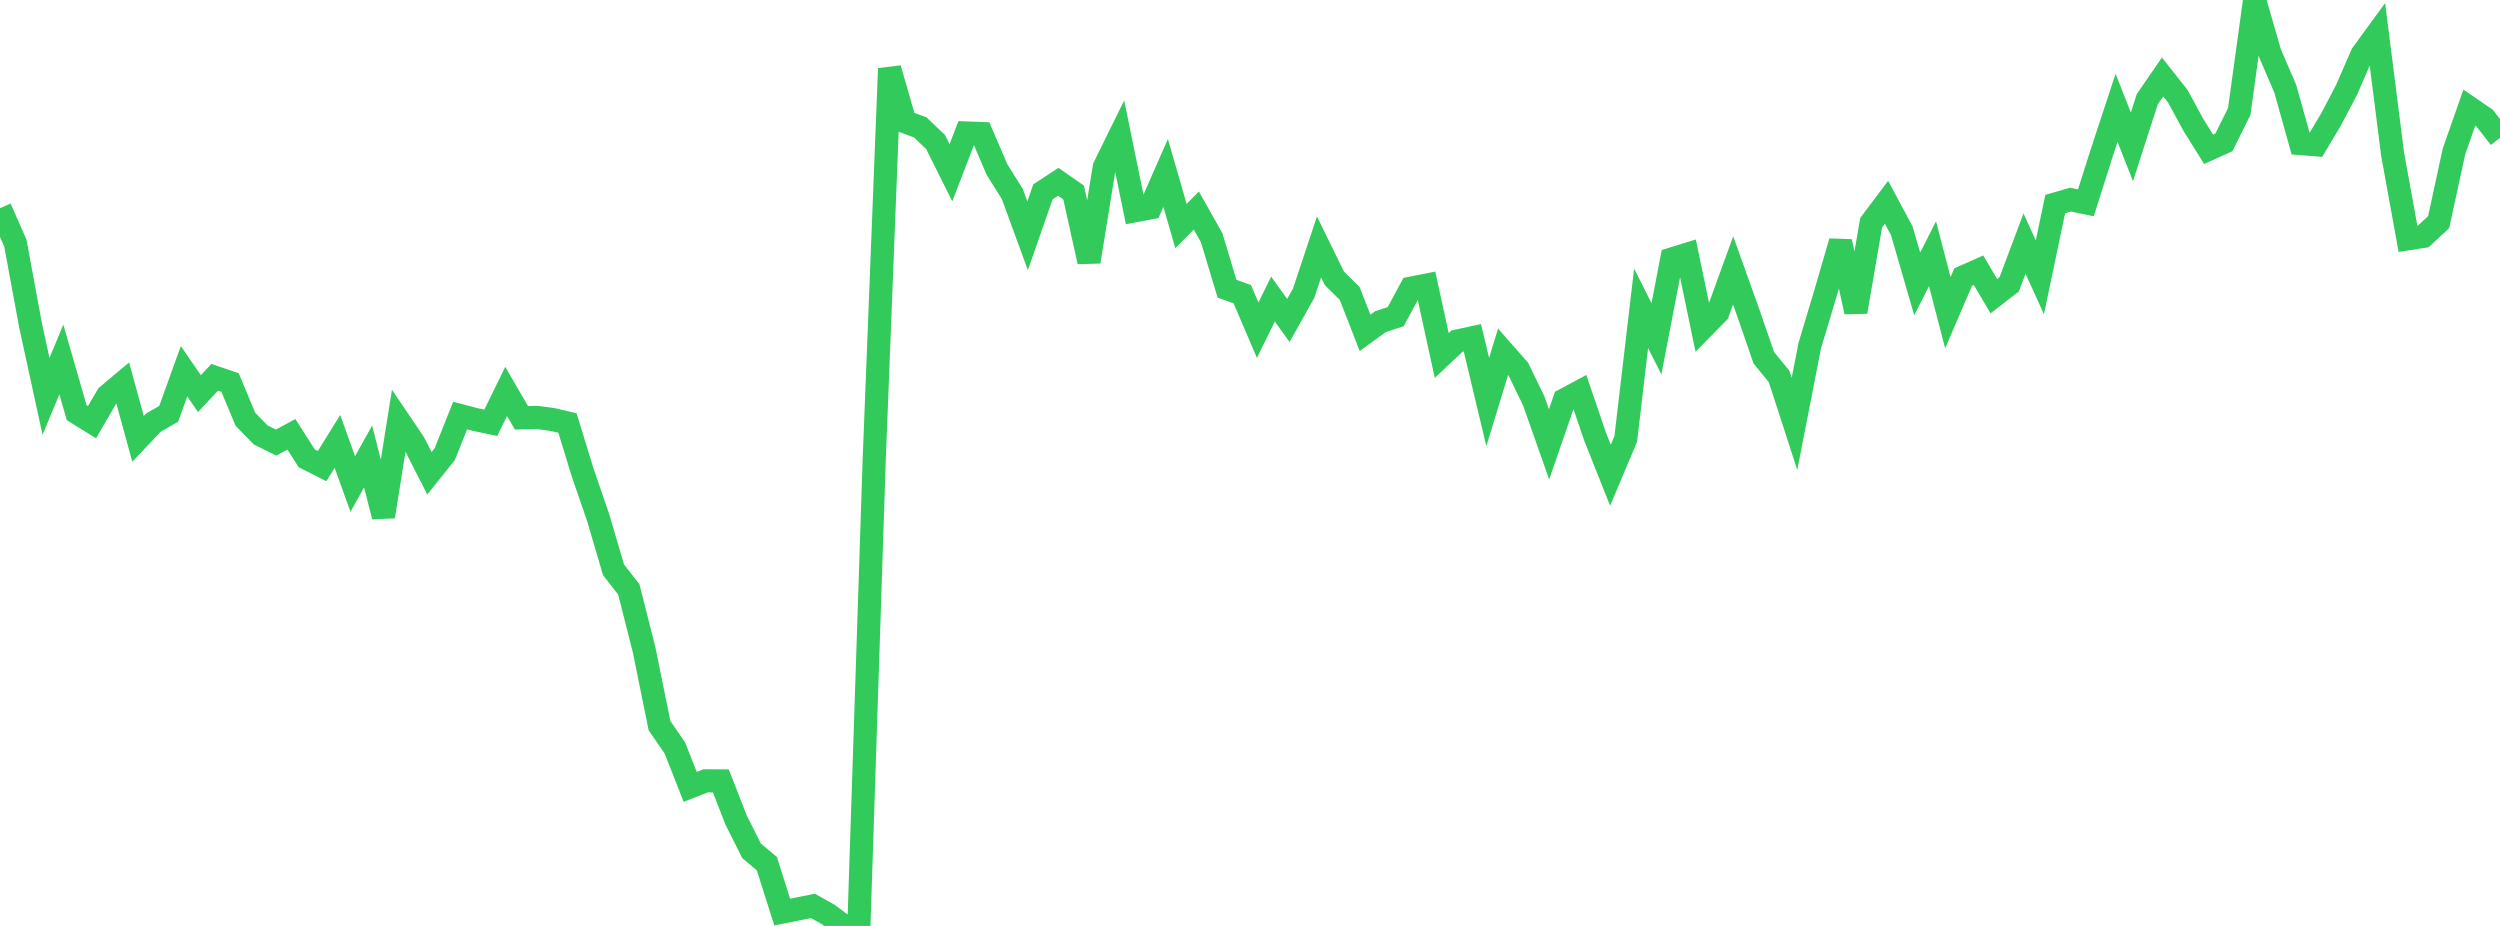 <?xml version="1.0" standalone="no"?>
<!DOCTYPE svg PUBLIC "-//W3C//DTD SVG 1.1//EN" "http://www.w3.org/Graphics/SVG/1.1/DTD/svg11.dtd">

<svg width="135" height="50" viewBox="0 0 135 50" preserveAspectRatio="none" 
  xmlns="http://www.w3.org/2000/svg"
  xmlns:xlink="http://www.w3.org/1999/xlink">


<polyline points="0.0, 11.243 0.828, 13.121 1.656, 17.598 2.485, 21.403 3.313, 19.414 4.141, 22.284 4.969, 22.798 5.798, 21.371 6.626, 20.676 7.454, 23.699 8.282, 22.823 9.11, 22.346 9.939, 20.046 10.767, 21.255 11.595, 20.373 12.423, 20.655 13.252, 22.641 14.08, 23.489 14.908, 23.9 15.736, 23.454 16.564, 24.75 17.393, 25.17 18.221, 23.837 19.049, 26.135 19.877, 24.652 20.706, 27.892 21.534, 22.707 22.362, 23.933 23.19, 25.558 24.018, 24.521 24.847, 22.439 25.675, 22.657 26.503, 22.831 27.331, 21.136 28.16, 22.562 28.988, 22.539 29.816, 22.65 30.644, 22.843 31.472, 25.544 32.301, 27.95 33.129, 30.767 33.957, 31.831 34.785, 35.103 35.613, 39.186 36.442, 40.386 37.27, 42.49 38.098, 42.165 38.926, 42.169 39.755, 44.293 40.583, 45.942 41.411, 46.64 42.239, 49.252 43.067, 49.087 43.896, 48.918 44.724, 49.381 45.552, 50.0 46.38, 49.99 47.209, 24.78 48.037, 3.7 48.865, 6.574 49.693, 6.878 50.521, 7.668 51.35, 9.326 52.178, 7.181 53.006, 7.212 53.834, 9.149 54.663, 10.472 55.491, 12.733 56.319, 10.359 57.147, 9.818 57.975, 10.395 58.804, 14.132 59.632, 9.021 60.46, 7.338 61.288, 11.38 62.117, 11.223 62.945, 9.339 63.773, 12.206 64.601, 11.369 65.429, 12.835 66.258, 15.588 67.086, 15.889 67.914, 17.83 68.742, 16.15 69.571, 17.305 70.399, 15.829 71.227, 13.335 72.055, 15.028 72.883, 15.845 73.712, 17.975 74.54, 17.371 75.368, 17.099 76.196, 15.561 77.025, 15.398 77.853, 19.196 78.681, 18.418 79.509, 18.24 80.337, 21.711 81.166, 18.997 81.994, 19.938 82.822, 21.65 83.65, 23.995 84.479, 21.592 85.307, 21.147 86.135, 23.581 86.963, 25.662 87.791, 23.7 88.62, 16.648 89.448, 18.298 90.276, 13.988 91.104, 13.732 91.933, 17.724 92.761, 16.882 93.589, 14.603 94.417, 16.918 95.245, 19.317 96.074, 20.333 96.902, 22.886 97.73, 18.651 98.558, 15.896 99.387, 13.048 100.215, 16.84 101.043, 12.022 101.871, 10.921 102.699, 12.469 103.528, 15.332 104.356, 13.703 105.184, 16.886 106.012, 14.96 106.84, 14.592 107.669, 15.994 108.497, 15.354 109.325, 13.154 110.153, 14.975 110.982, 11.018 111.81, 10.78 112.638, 10.953 113.466, 8.337 114.294, 5.824 115.123, 7.93 115.951, 5.361 116.779, 4.158 117.607, 5.204 118.436, 6.734 119.264, 8.061 120.092, 7.687 120.92, 6.019 121.748, 0.0 122.577, 2.868 123.405, 4.795 124.233, 7.752 125.061, 7.818 125.89, 6.426 126.718, 4.847 127.546, 2.938 128.374, 1.804 129.202, 8.33 130.031, 12.895 130.859, 12.765 131.687, 11.996 132.515, 8.177 133.344, 5.815 134.172, 6.382 135.0, 7.444" fill="none" stroke="#32ca5b" stroke-width="1.25"/>

</svg>